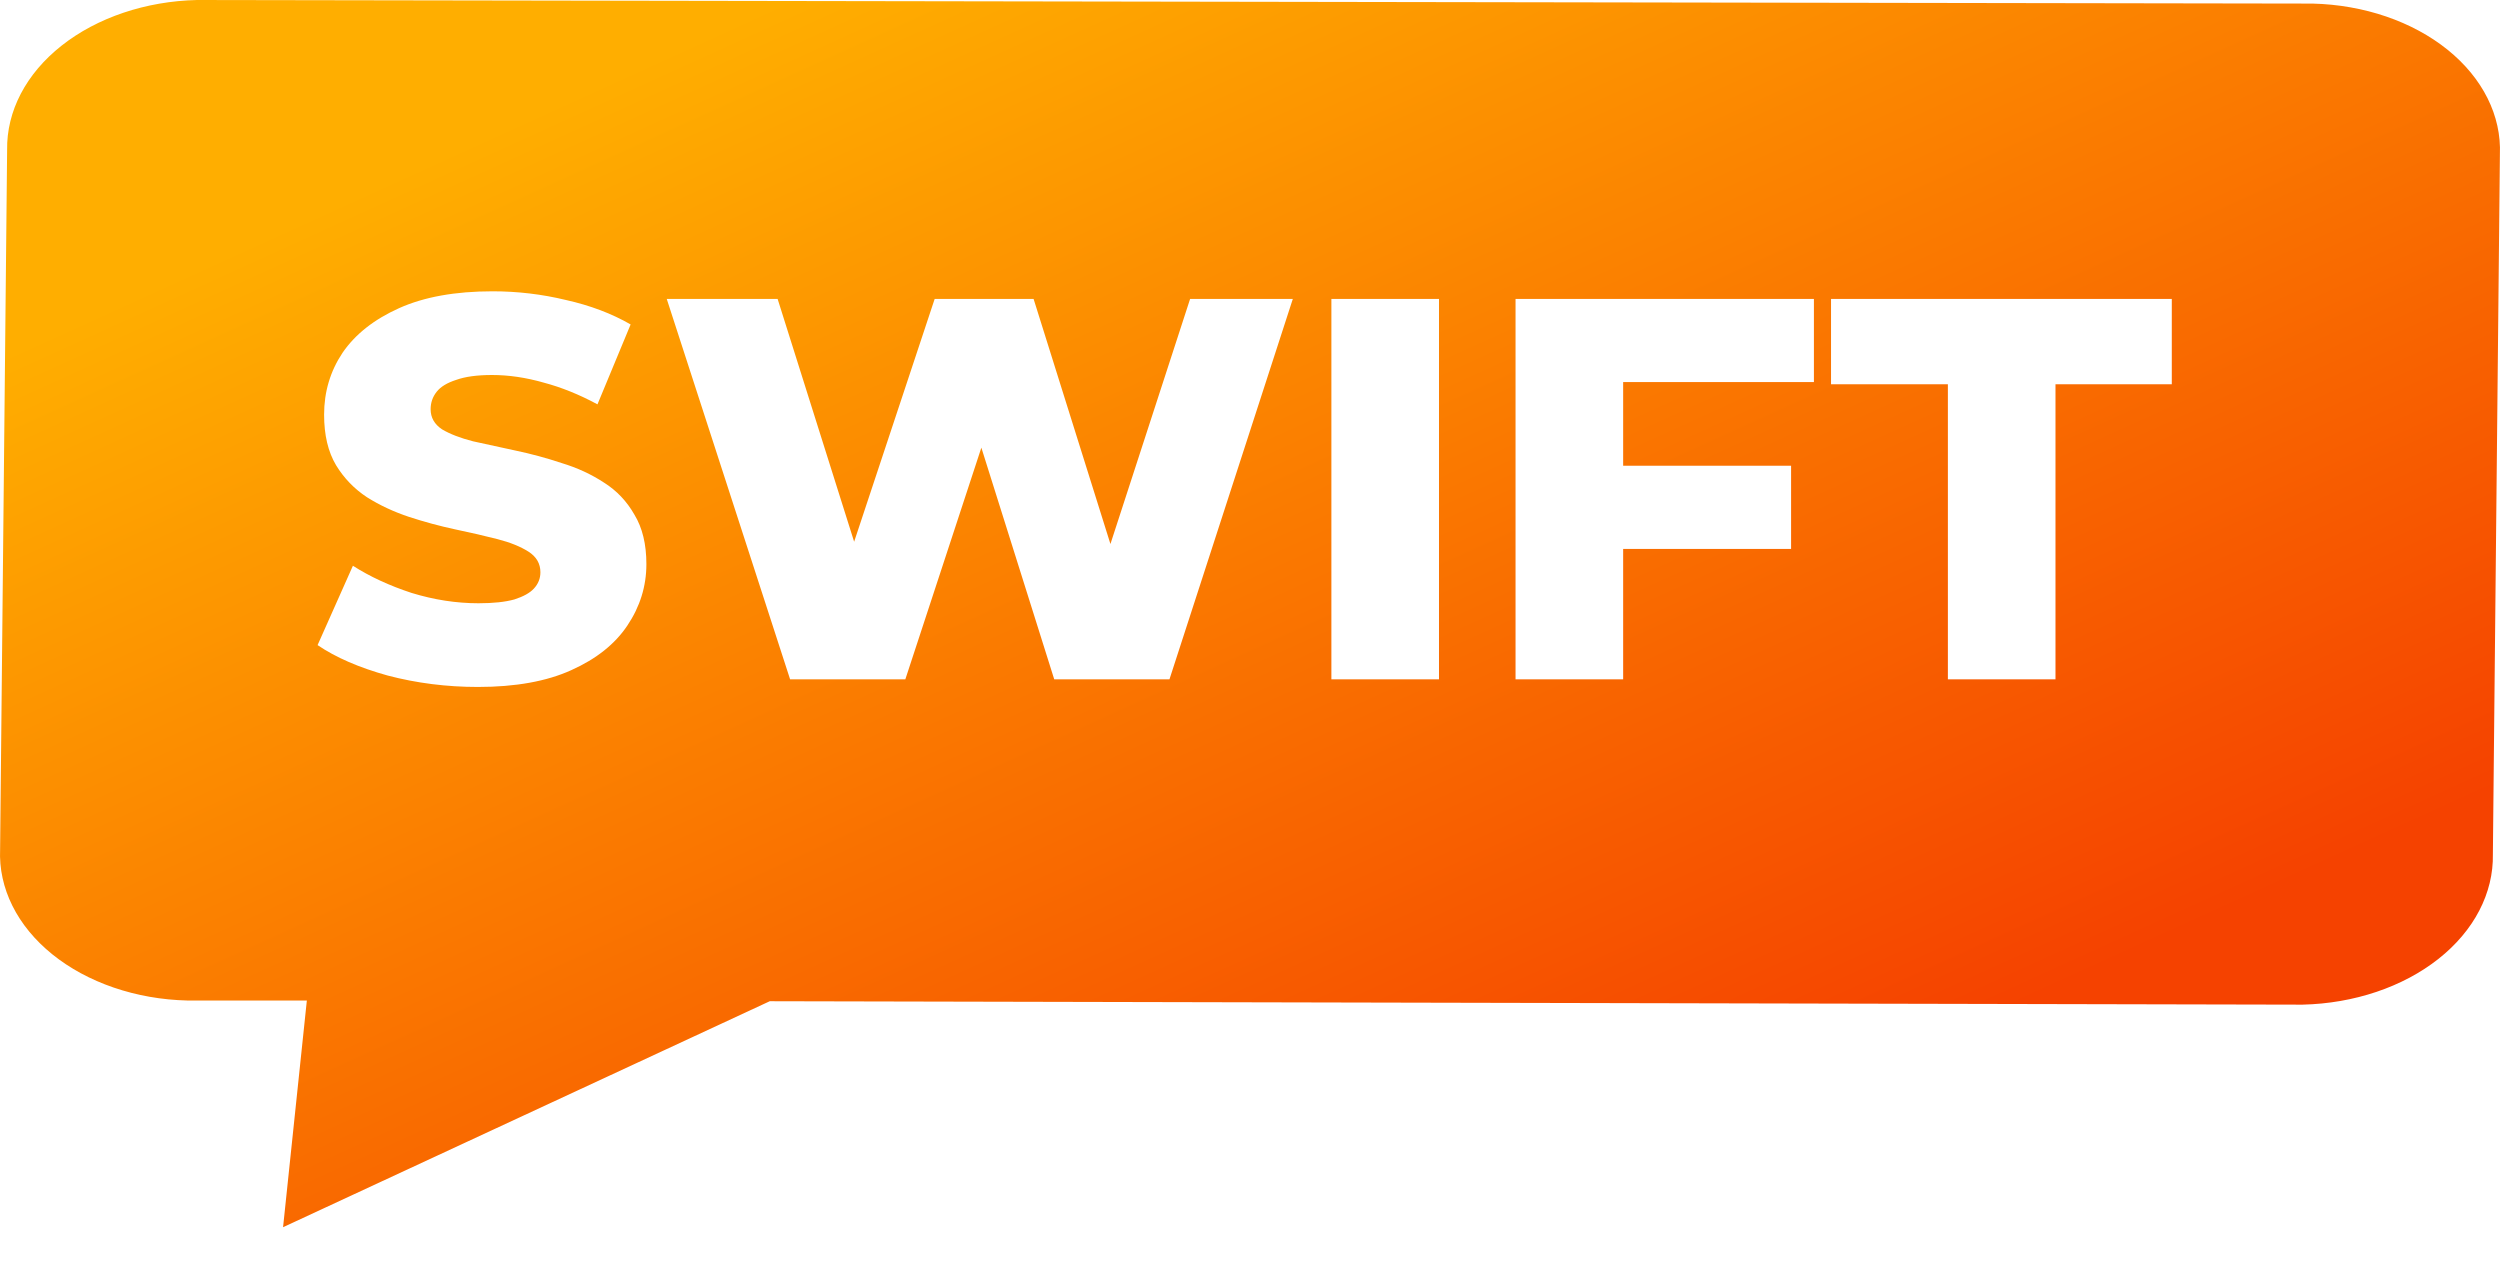<svg width="92" height="47" viewBox="0 0 92 47" fill="none" xmlns="http://www.w3.org/2000/svg">
<g filter="url(#filter0_i_10267_1105)">
<path d="M7.251 0L85.107 0.132C86.995 0.178 88.781 0.79 90.073 1.832C91.365 2.874 92.057 4.261 91.996 5.689L91.738 31.433C91.765 32.867 91.046 34.251 89.735 35.287C88.424 36.323 86.627 36.928 84.732 36.971L28.327 36.845L10.417 45.161L11.292 36.819H6.893C5.958 36.797 5.037 36.635 4.185 36.343C3.332 36.051 2.564 35.635 1.924 35.118C1.284 34.601 0.785 33.994 0.456 33.332C0.126 32.669 -0.027 31.964 0.004 31.256L0.262 5.519C0.239 4.09 0.959 2.712 2.266 1.68C3.573 0.647 5.363 0.044 7.251 0Z" fill="url(#paint0_linear_10267_1105)"/>
</g>
<path d="M17.587 25.28C16.44 25.28 15.333 25.14 14.267 24.86C13.213 24.567 12.353 24.193 11.687 23.74L12.987 20.82C13.613 21.22 14.333 21.553 15.147 21.82C15.973 22.073 16.793 22.2 17.607 22.2C18.153 22.2 18.593 22.153 18.927 22.06C19.26 21.953 19.5 21.82 19.647 21.66C19.807 21.487 19.887 21.287 19.887 21.06C19.887 20.74 19.74 20.487 19.447 20.3C19.153 20.113 18.773 19.96 18.307 19.84C17.84 19.72 17.32 19.6 16.747 19.48C16.187 19.36 15.62 19.207 15.047 19.02C14.487 18.833 13.973 18.593 13.507 18.3C13.04 17.993 12.66 17.6 12.367 17.12C12.073 16.627 11.927 16.007 11.927 15.26C11.927 14.42 12.153 13.66 12.607 12.98C13.073 12.3 13.767 11.753 14.687 11.34C15.607 10.927 16.753 10.72 18.127 10.72C19.047 10.72 19.947 10.827 20.827 11.04C21.72 11.24 22.513 11.54 23.207 11.94L21.987 14.88C21.32 14.52 20.66 14.253 20.007 14.08C19.353 13.893 18.72 13.8 18.107 13.8C17.56 13.8 17.12 13.86 16.787 13.98C16.453 14.087 16.213 14.233 16.067 14.42C15.92 14.607 15.847 14.82 15.847 15.06C15.847 15.367 15.987 15.613 16.267 15.8C16.56 15.973 16.94 16.12 17.407 16.24C17.887 16.347 18.407 16.46 18.967 16.58C19.54 16.7 20.107 16.853 20.667 17.04C21.24 17.213 21.76 17.453 22.227 17.76C22.693 18.053 23.067 18.447 23.347 18.94C23.64 19.42 23.787 20.027 23.787 20.76C23.787 21.573 23.553 22.327 23.087 23.02C22.633 23.7 21.947 24.247 21.027 24.66C20.12 25.073 18.973 25.28 17.587 25.28ZM29.076 25L24.536 11H28.616L32.436 23.12H30.376L34.396 11H38.036L41.836 23.12H39.856L43.796 11H47.576L43.036 25H38.796L35.556 14.7H36.696L33.316 25H29.076ZM48.995 25V11H52.955V25H48.995ZM59.452 17.14H65.912V20.2H59.452V17.14ZM59.732 25H55.772V11H66.752V14.06H59.732V25ZM71.682 25V14.14H67.382V11H79.922V14.14H75.642V25H71.682Z" fill="white"/>
<defs>
<filter id="filter0_i_10267_1105" x="0" y="0" width="92" height="45.161" filterUnits="userSpaceOnUse" color-interpolation-filters="sRGB">
<feFlood flood-opacity="0" result="BackgroundImageFix"/>
<feBlend mode="normal" in="SourceGraphic" in2="BackgroundImageFix" result="shape"/>
<feColorMatrix in="SourceAlpha" type="matrix" values="0 0 0 0 0 0 0 0 0 0 0 0 0 0 0 0 0 0 127 0" result="hardAlpha"/>
<feOffset/>
<feGaussianBlur stdDeviation="2"/>
<feComposite in2="hardAlpha" operator="arithmetic" k2="-1" k3="1"/>
<feColorMatrix type="matrix" values="0 0 0 0 0 0 0 0 0 0 0 0 0 0 0 0 0 0 0.12 0"/>
<feBlend mode="normal" in2="shape" result="effect1_innerShadow_10267_1105"/>
</filter>
<linearGradient id="paint0_linear_10267_1105" x1="77.28" y1="35.677" x2="55.486" y2="-12.178" gradientUnits="userSpaceOnUse">
<stop stop-color="#F54200"/>
<stop offset="1" stop-color="#FFAE00"/>
</linearGradient>
</defs>
</svg>
